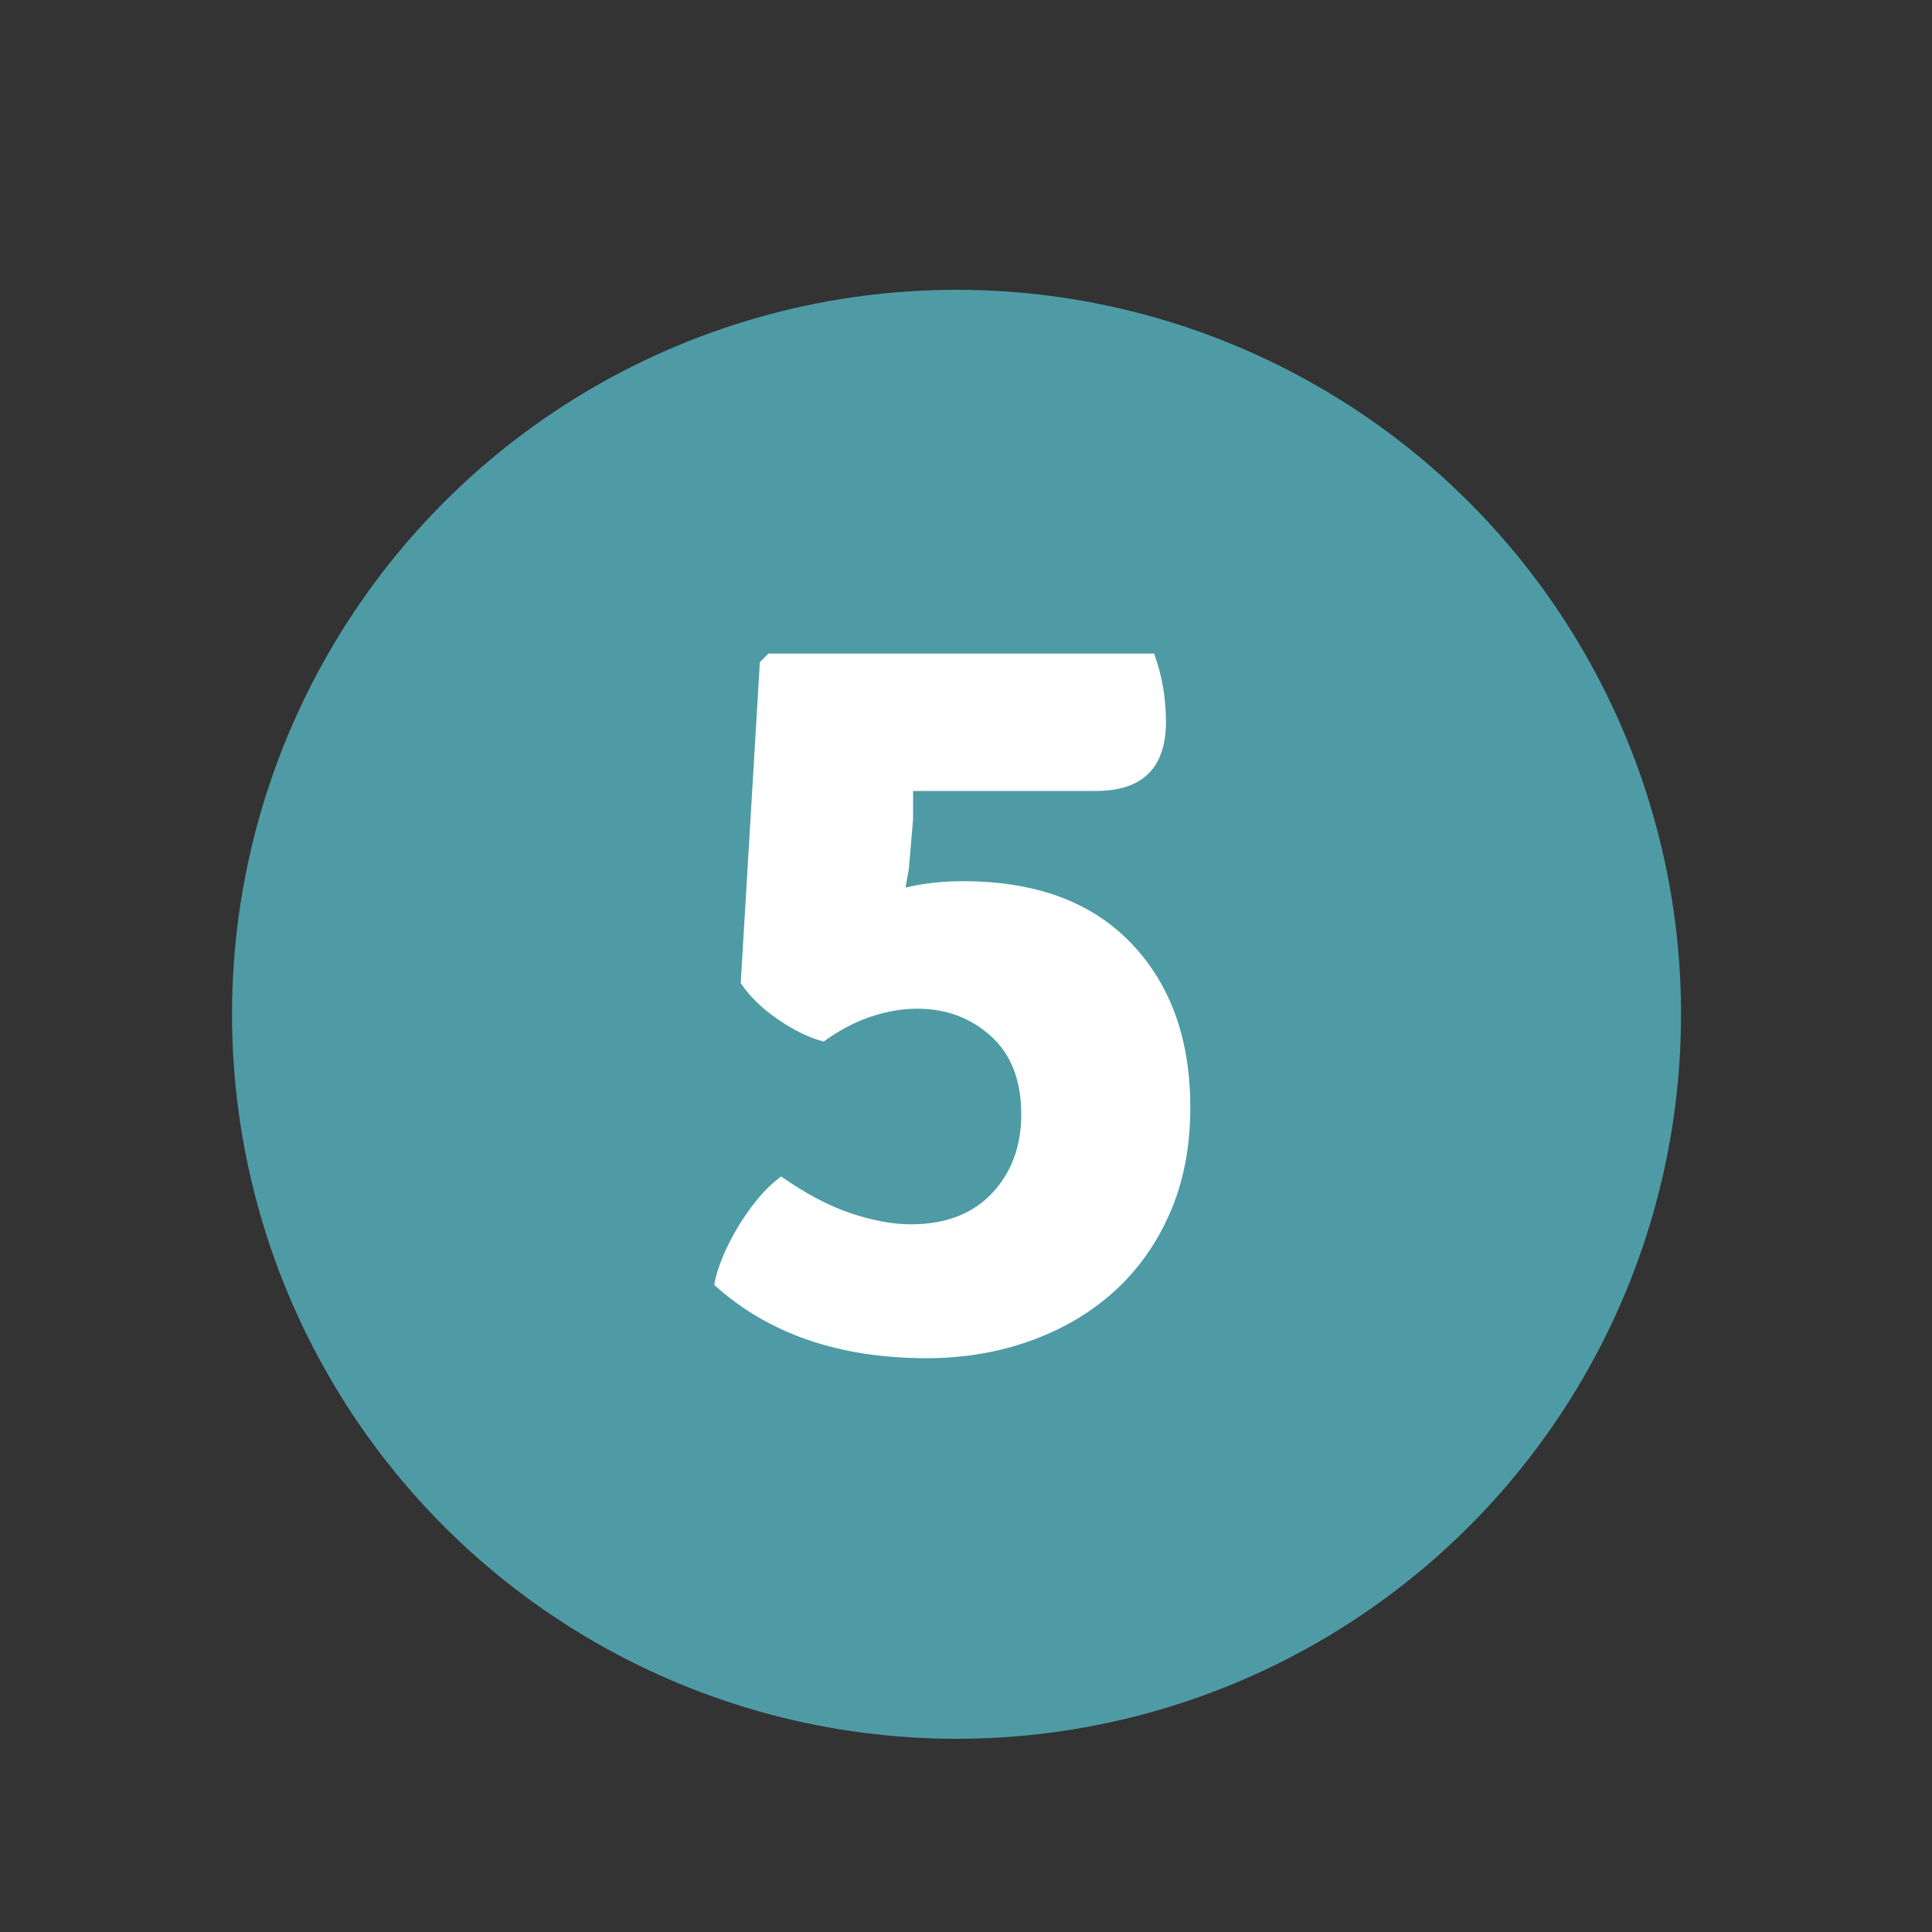 <?xml version="1.0" encoding="utf-8"?>
<!-- Generator: Adobe Illustrator 24.1.1, SVG Export Plug-In . SVG Version: 6.00 Build 0)  -->
<svg version="1.1" id="Calque_1" xmlns="http://www.w3.org/2000/svg" xmlns:xlink="http://www.w3.org/1999/xlink" x="0px" y="0px"
	 viewBox="0 0 100 100" style="enable-background:new 0 0 100 100;" xml:space="preserve">
<rect x="0" y="0" width="100" height="100" fill="#333333" stroke="none"/>
<style type="text/css">
	.st0{fill:#4E9BA5;}
	.st1{fill:#FFFFFF;}
</style>
<circle class="st0" cx="49.51" cy="52.5" r="37.5"/>
<g>
	<path class="st1" d="M59.74,33.84c0.4,1.1,0.61,2.27,0.61,3.52c0,2.38-1.21,3.58-3.63,3.58h-9.46v1.48L47.04,45l-0.17,0.94
		c0.92-0.22,1.91-0.33,2.97-0.33c3.74,0,6.64,1.06,8.69,3.19c2.05,2.13,3.08,4.97,3.08,8.52c0,2.05-0.36,3.89-1.07,5.5
		c-0.71,1.61-1.69,2.97-2.92,4.07s-2.68,1.94-4.34,2.53c-1.67,0.59-3.44,0.88-5.31,0.88c-4.55,0-8.21-1.27-11-3.79
		c0.07-0.44,0.22-0.93,0.44-1.46c0.22-0.53,0.49-1.05,0.8-1.57c0.31-0.51,0.66-1,1.04-1.46c0.38-0.46,0.78-0.83,1.18-1.13
		c1.25,0.88,2.44,1.51,3.58,1.9c1.14,0.38,2.18,0.58,3.13,0.58c1.8,0,3.2-0.54,4.21-1.61c1.01-1.08,1.51-2.44,1.51-4.08
		c0-1.75-0.52-3.1-1.57-4.05s-2.32-1.42-3.82-1.42c-0.77,0-1.57,0.14-2.39,0.41s-1.64,0.71-2.45,1.29
		c-0.73-0.19-1.52-0.57-2.37-1.15c-0.84-0.58-1.48-1.21-1.92-1.88l0.99-16.61l0.44-0.44H59.74z"/>
</g>
</svg>
